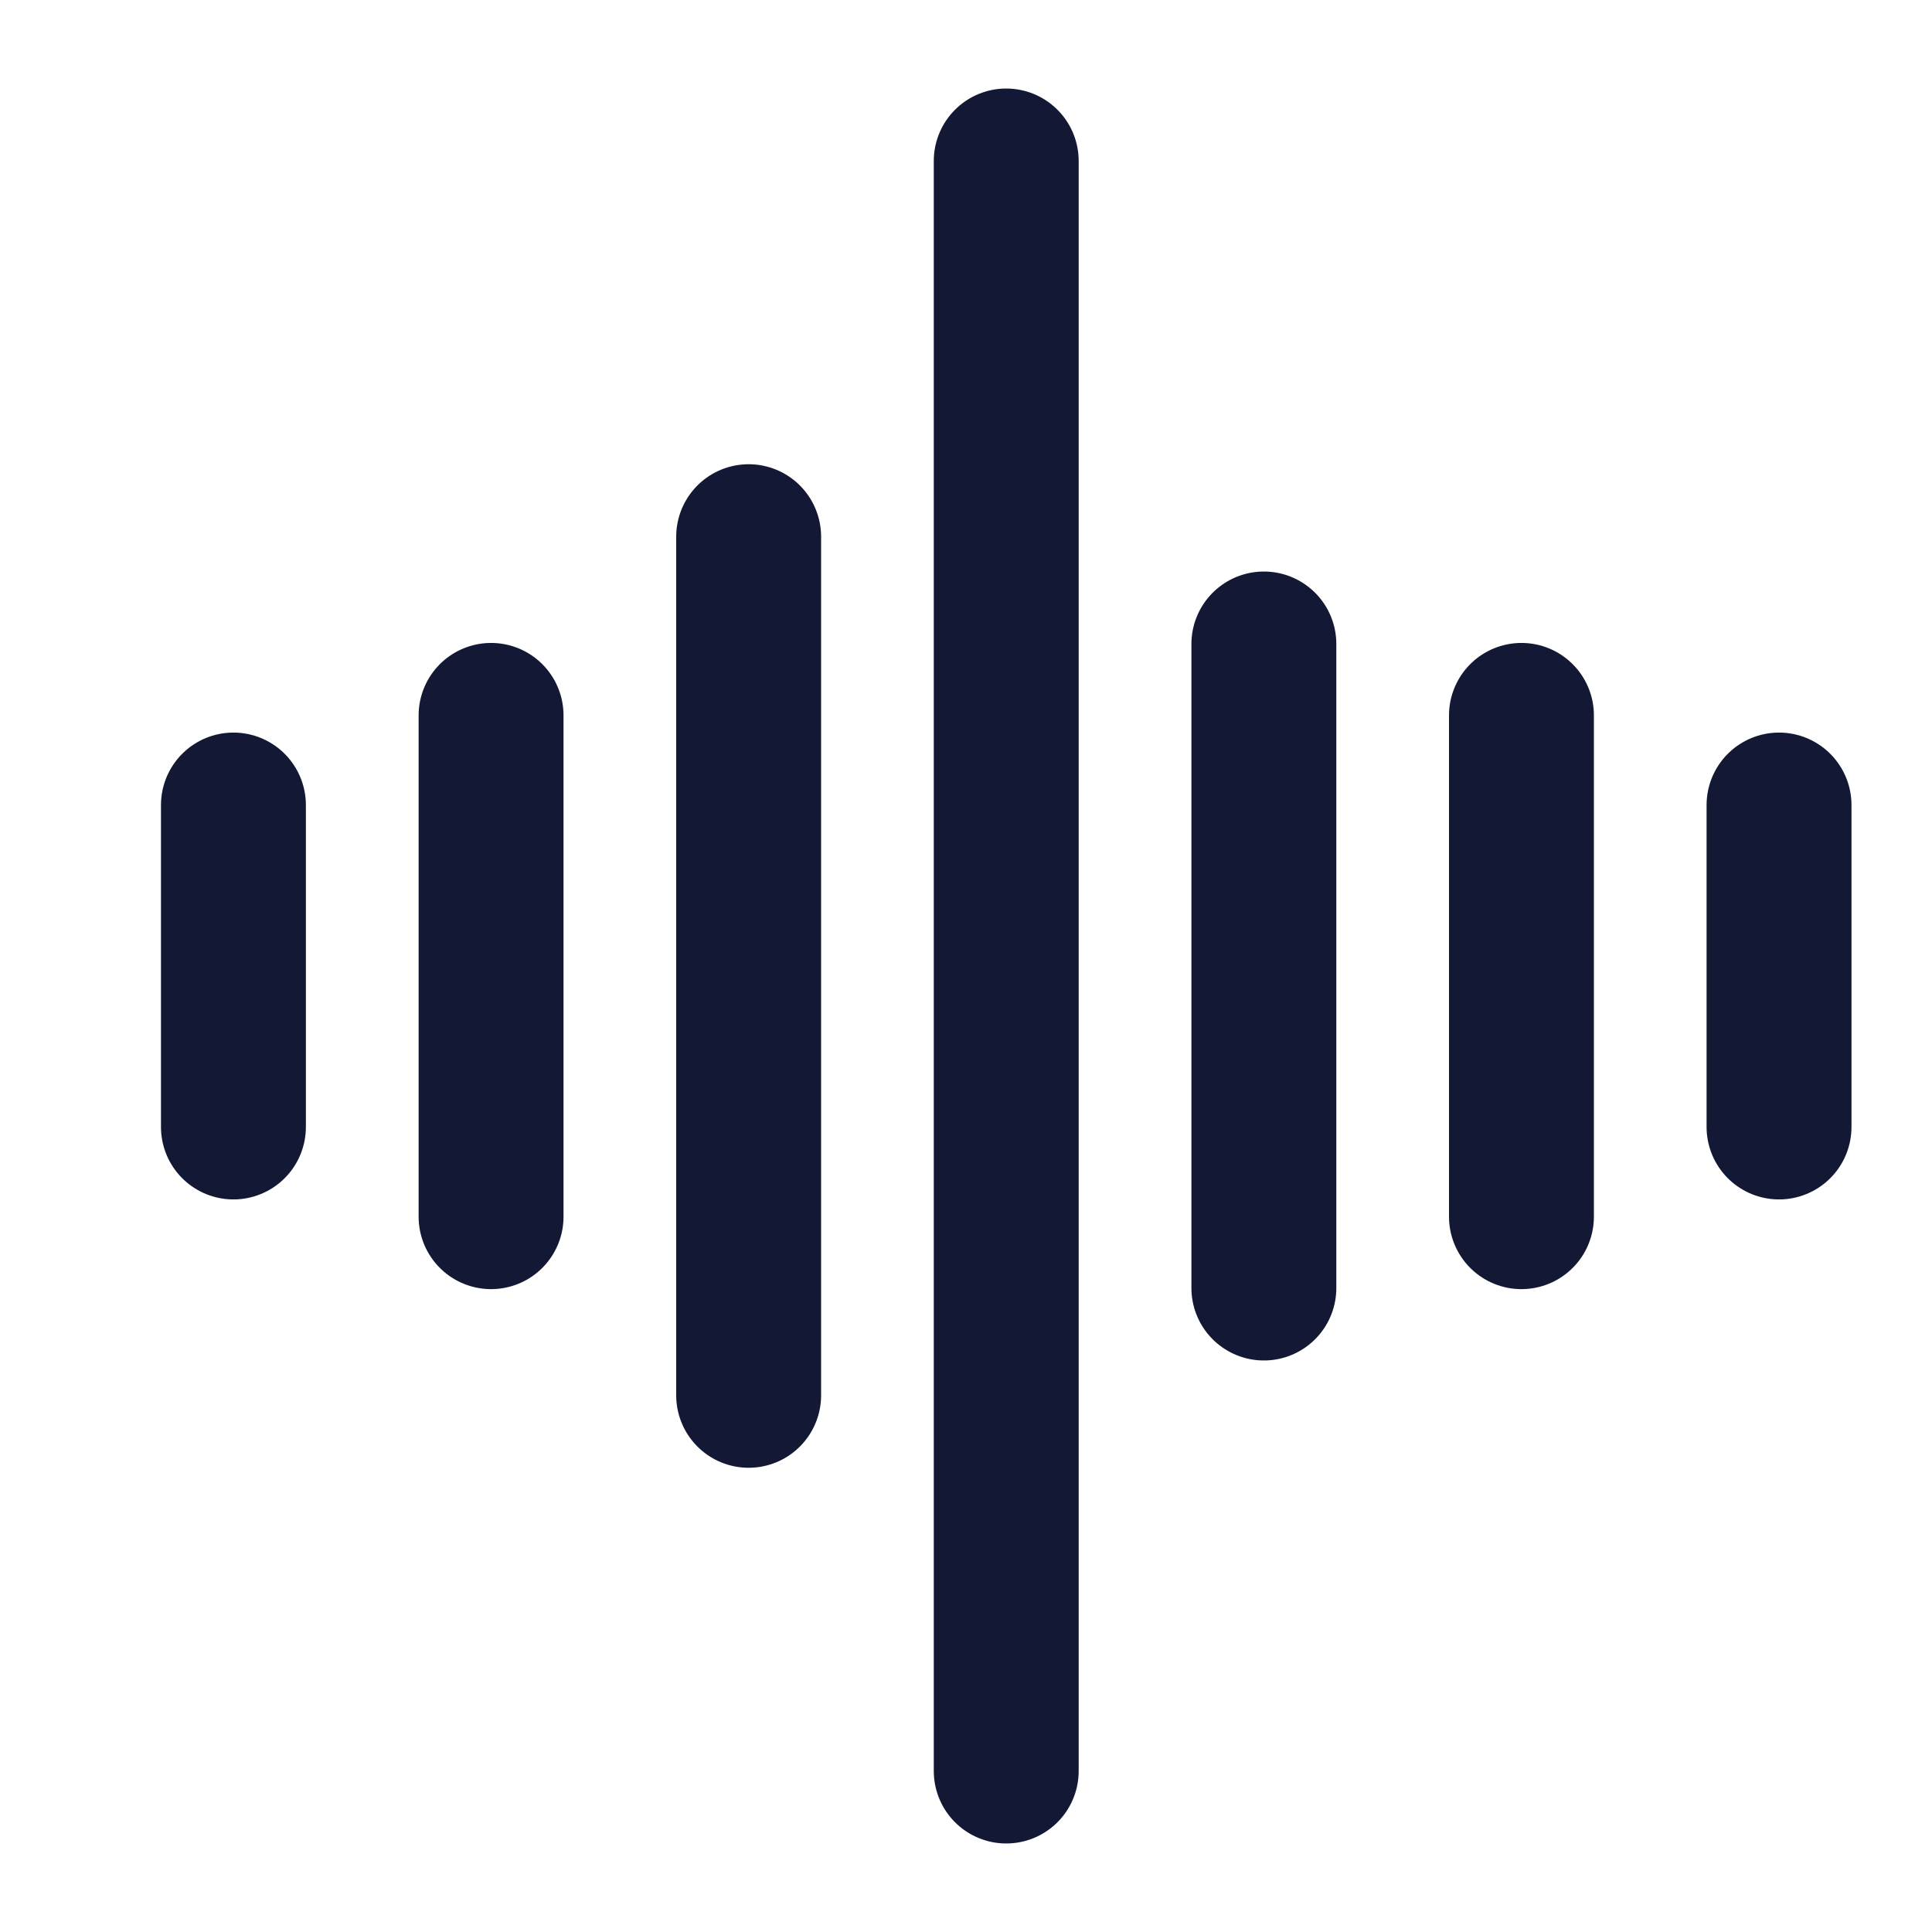 <svg width="28" height="28" viewBox="0 0 28 28" fill="none" xmlns="http://www.w3.org/2000/svg">
<path d="M3.383 11.667V16.333" stroke="#131834" stroke-width="2.1" stroke-linecap="round"/>
<path d="M7.117 10.368V17.633" stroke="#131834" stroke-width="2.1" stroke-linecap="round"/>
<path d="M10.85 7.778V20.222" stroke="#131834" stroke-width="2.1" stroke-linecap="round"/>
<path d="M14.583 2.333V25.667" stroke="#131834" stroke-width="2.1" stroke-linecap="round"/>
<path d="M18.317 9.333V18.667" stroke="#131834" stroke-width="2.1" stroke-linecap="round"/>
<path d="M22.05 10.368V17.633" stroke="#131834" stroke-width="2.1" stroke-linecap="round"/>
<path d="M25.783 11.667V16.333" stroke="#131834" stroke-width="2.1" stroke-linecap="round"/>
</svg>
